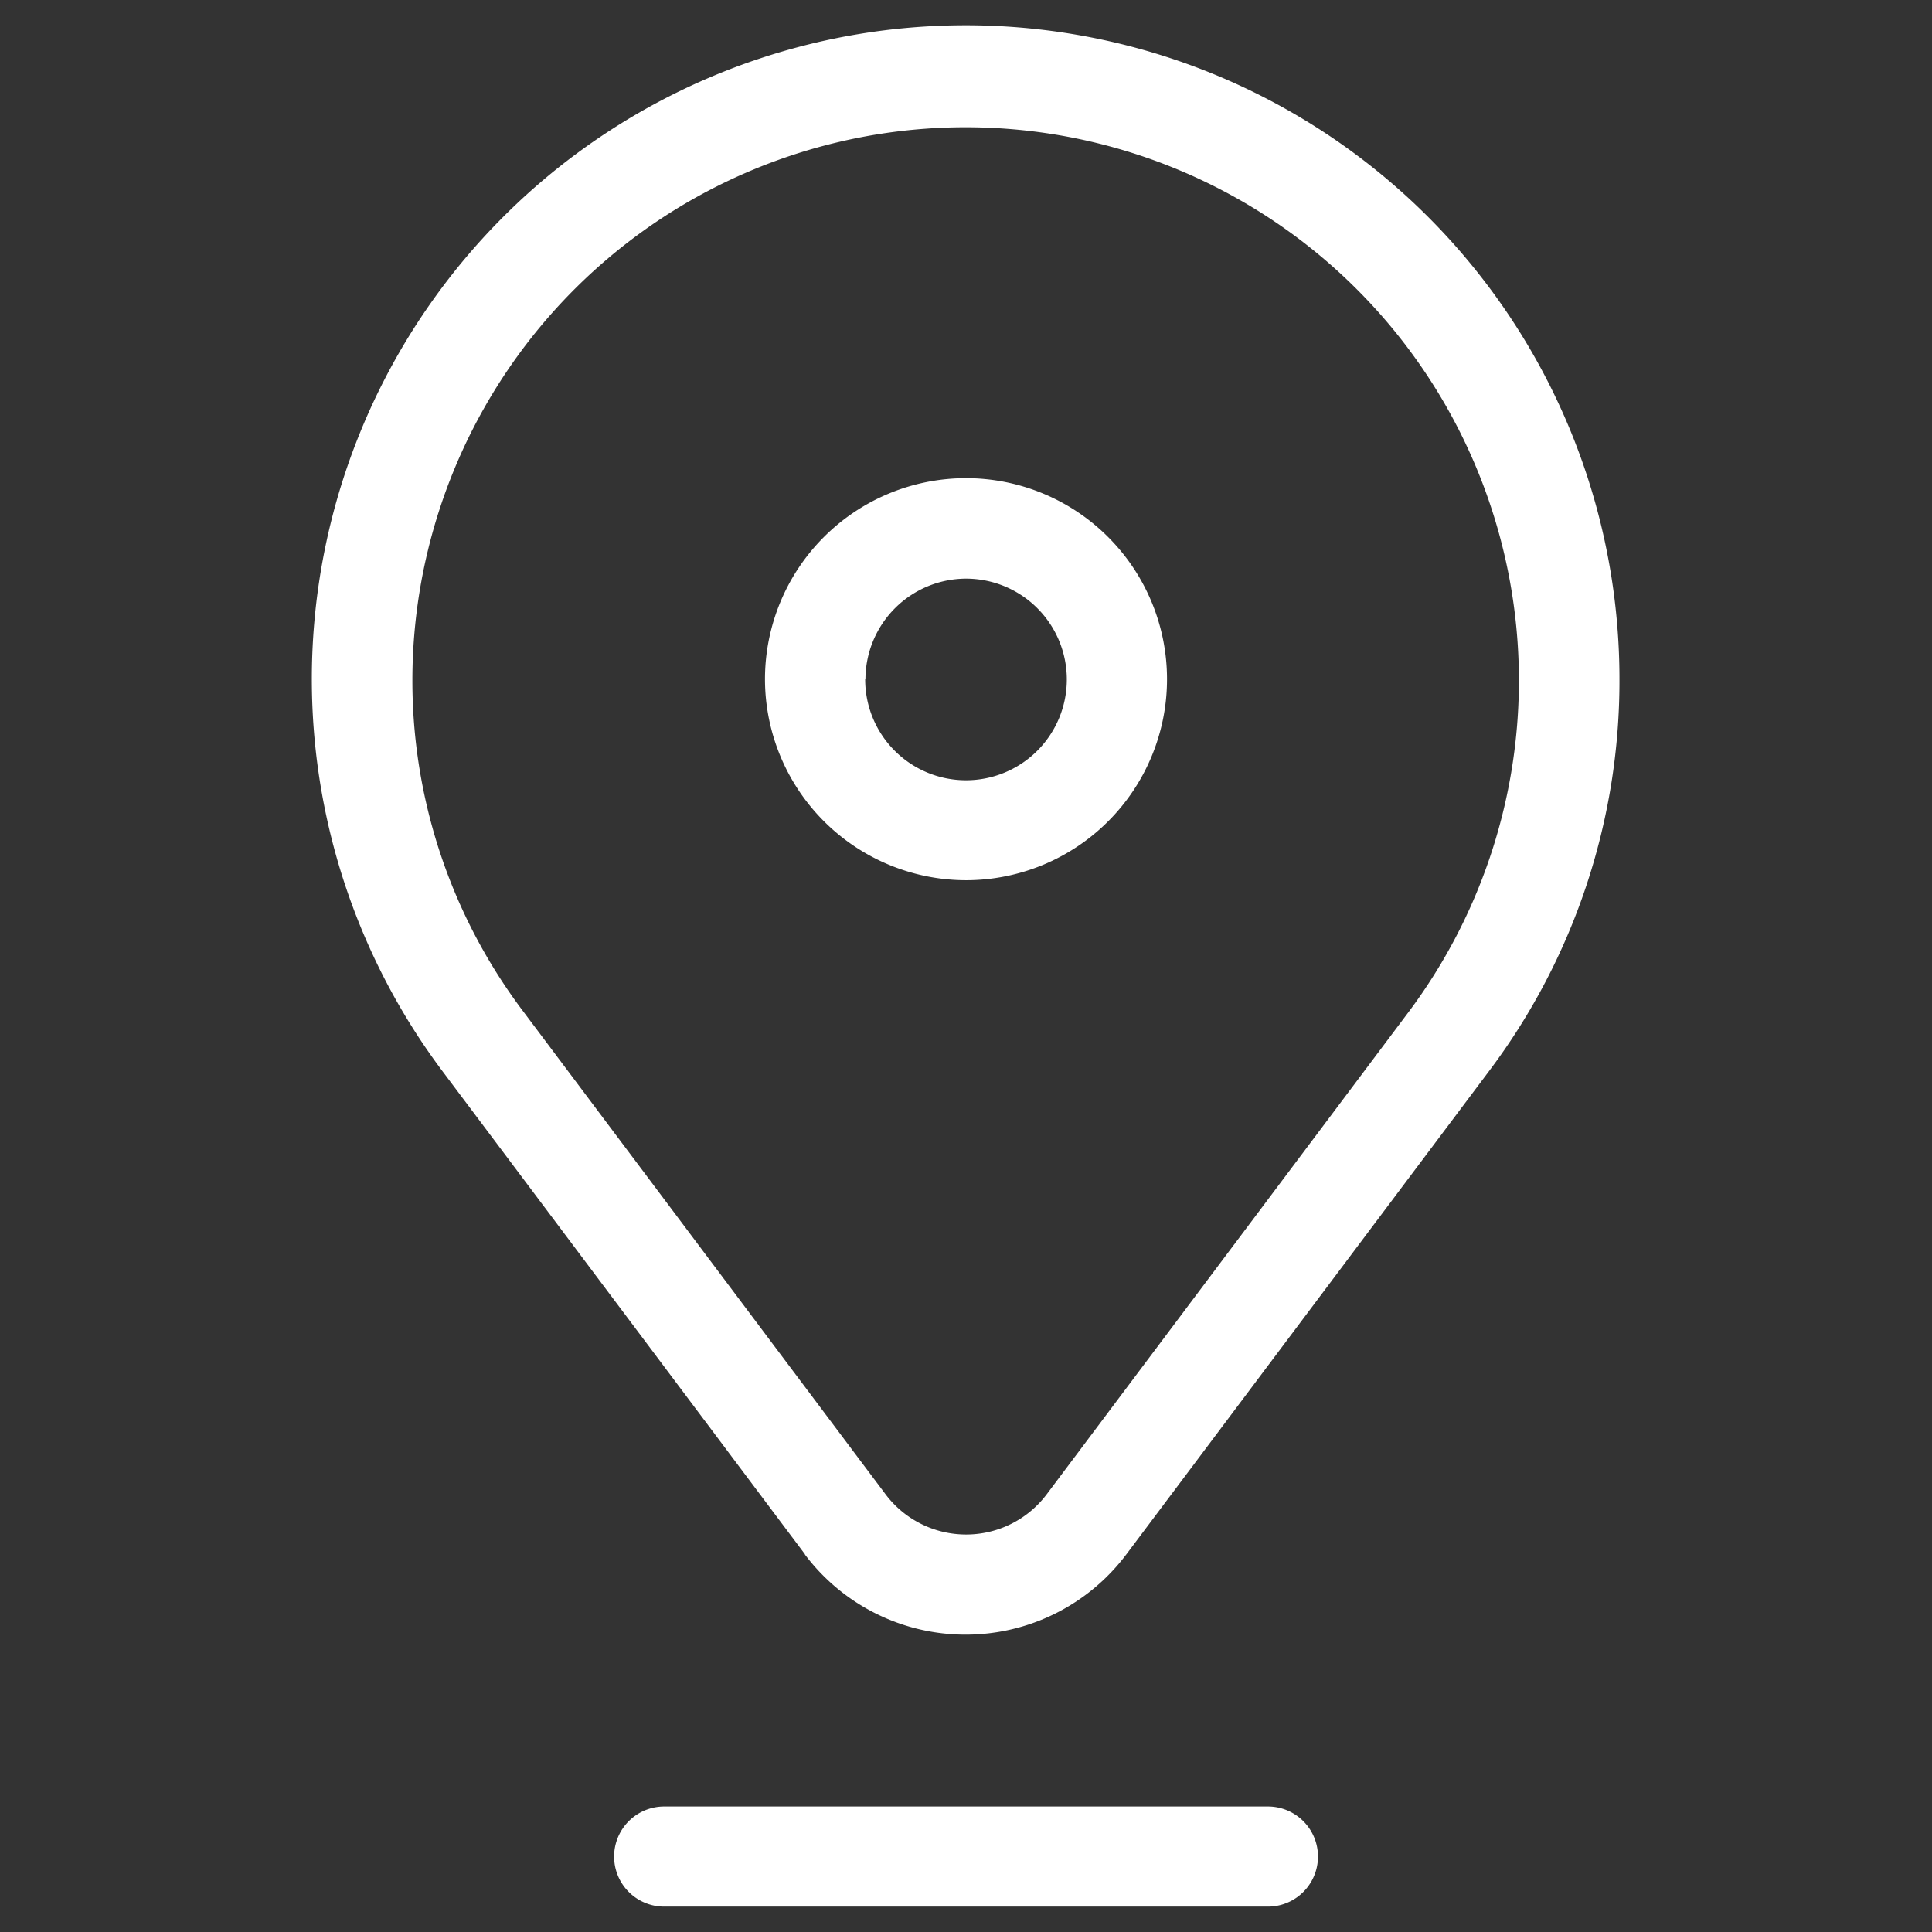 <svg id="i-footer-location" xmlns="http://www.w3.org/2000/svg" xmlns:xlink="http://www.w3.org/1999/xlink" width="22" height="22" viewBox="0 0 22 22">
  <rect x="0" y="0" width="22" height="22" fill="#333333" stroke="none"/>
  <defs>
    <clipPath id="clip-path">
      <path id="path837" d="M0-682.665H22v22H0Z" transform="translate(0 682.665)" stroke="#000" stroke-width="1.5"/>
    </clipPath>
  </defs>
  <g id="g833">
    <g id="g835" clip-path="url(#clip-path)">
      <path id="Union_1" data-name="Union 1" d="M4.008,21.422a.57.57,0,1,1,0-1.14h6.875a.57.57,0,1,1,0,1.14Zm1.605-4.01-4.127-5.5a7.445,7.445,0,1,1,13.4-4.463A7.385,7.385,0,0,1,13.4,11.909l-4.128,5.5a2.29,2.29,0,0,1-3.664,0ZM1.141,7.445A6.25,6.25,0,0,0,2.4,11.224l4.127,5.5a1.148,1.148,0,0,0,1.839,0l4.127-5.5A6.3,6.3,0,1,0,1.141,7.445Zm4.015,0A2.289,2.289,0,1,1,7.445,9.734,2.292,2.292,0,0,1,5.156,7.445Zm1.141,0A1.148,1.148,0,1,0,7.445,6.3,1.149,1.149,0,0,0,6.3,7.445Z" transform="translate(3.555 0.289)" fill="#fff"/>
    </g>
  </g>
</svg>
